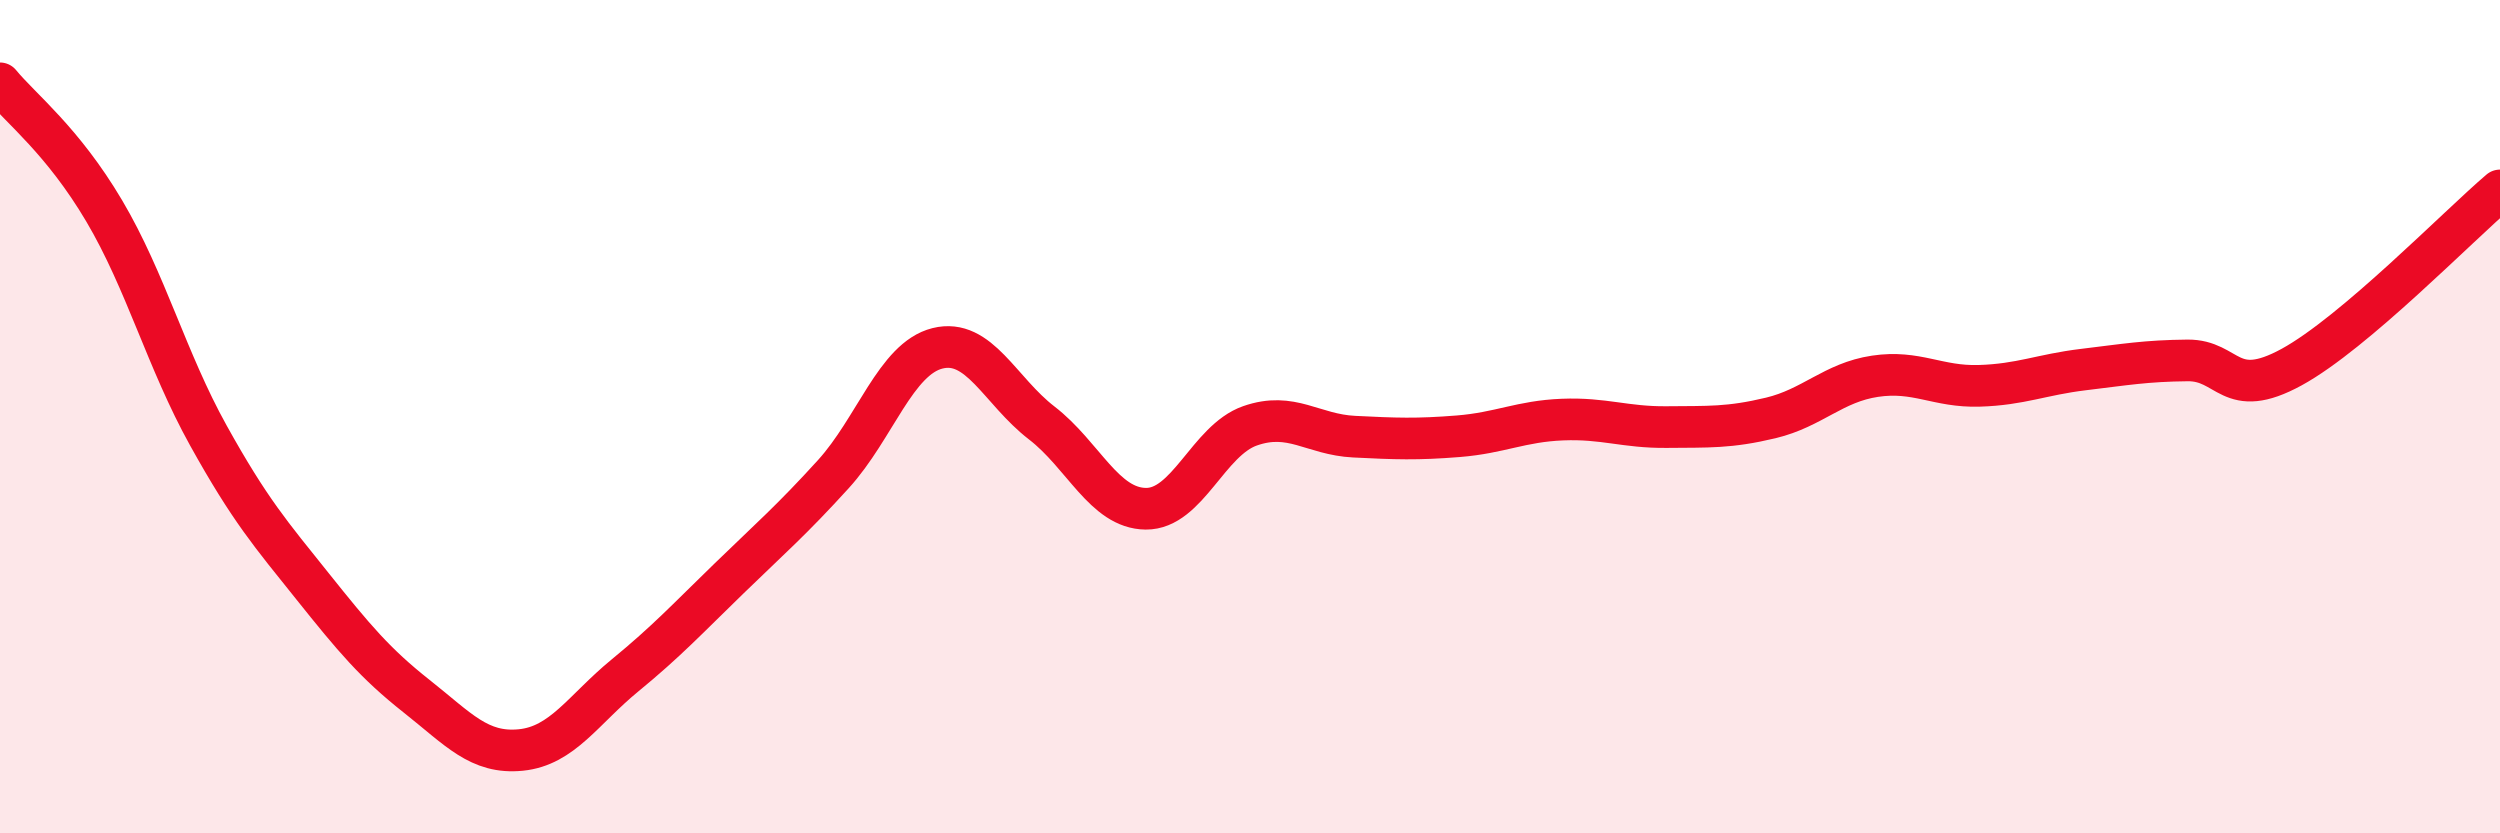 
    <svg width="60" height="20" viewBox="0 0 60 20" xmlns="http://www.w3.org/2000/svg">
      <path
        d="M 0,2 C 0.5,2.61 1.5,3.37 2.5,5.06 C 3.5,6.75 4,8.65 5,10.45 C 6,12.25 6.5,12.82 7.5,14.07 C 8.5,15.32 9,15.92 10,16.71 C 11,17.5 11.5,18.1 12.5,18 C 13.5,17.9 14,17.03 15,16.21 C 16,15.39 16.5,14.85 17.5,13.88 C 18.5,12.91 19,12.48 20,11.38 C 21,10.28 21.5,8.61 22.5,8.36 C 23.5,8.11 24,9.38 25,10.15 C 26,10.92 26.5,12.2 27.5,12.21 C 28.5,12.22 29,10.57 30,10.22 C 31,9.87 31.5,10.43 32.5,10.48 C 33.5,10.53 34,10.55 35,10.47 C 36,10.39 36.5,10.11 37.5,10.07 C 38.5,10.03 39,10.26 40,10.25 C 41,10.24 41.5,10.27 42.5,10.03 C 43.5,9.79 44,9.18 45,9.03 C 46,8.88 46.5,9.29 47.5,9.26 C 48.5,9.23 49,8.99 50,8.87 C 51,8.75 51.5,8.66 52.5,8.65 C 53.5,8.64 53.5,9.63 55,8.81 C 56.5,7.99 59,5.42 60,4.57L60 20L0 20Z"
        fill="#EB0A25"
        opacity="0.1"
        stroke-linecap="round"
        stroke-linejoin="round"
      />
      <path
        d="M 0,2 C 0.5,2.61 1.5,3.37 2.5,5.06 C 3.5,6.75 4,8.65 5,10.45 C 6,12.25 6.5,12.82 7.5,14.07 C 8.5,15.32 9,15.92 10,16.71 C 11,17.5 11.5,18.1 12.5,18 C 13.5,17.9 14,17.03 15,16.21 C 16,15.39 16.5,14.85 17.5,13.88 C 18.5,12.91 19,12.48 20,11.38 C 21,10.28 21.5,8.61 22.5,8.36 C 23.5,8.11 24,9.38 25,10.15 C 26,10.92 26.5,12.2 27.5,12.21 C 28.5,12.22 29,10.57 30,10.22 C 31,9.87 31.5,10.43 32.5,10.48 C 33.5,10.53 34,10.55 35,10.47 C 36,10.39 36.5,10.11 37.5,10.07 C 38.5,10.03 39,10.26 40,10.25 C 41,10.24 41.5,10.27 42.5,10.03 C 43.5,9.79 44,9.18 45,9.03 C 46,8.88 46.5,9.29 47.5,9.26 C 48.5,9.23 49,8.99 50,8.87 C 51,8.75 51.5,8.66 52.5,8.65 C 53.5,8.64 53.5,9.63 55,8.81 C 56.5,7.99 59,5.42 60,4.57"
        stroke="#EB0A25"
        stroke-width="1"
        fill="none"
        stroke-linecap="round"
        stroke-linejoin="round"
      />
    </svg>
  